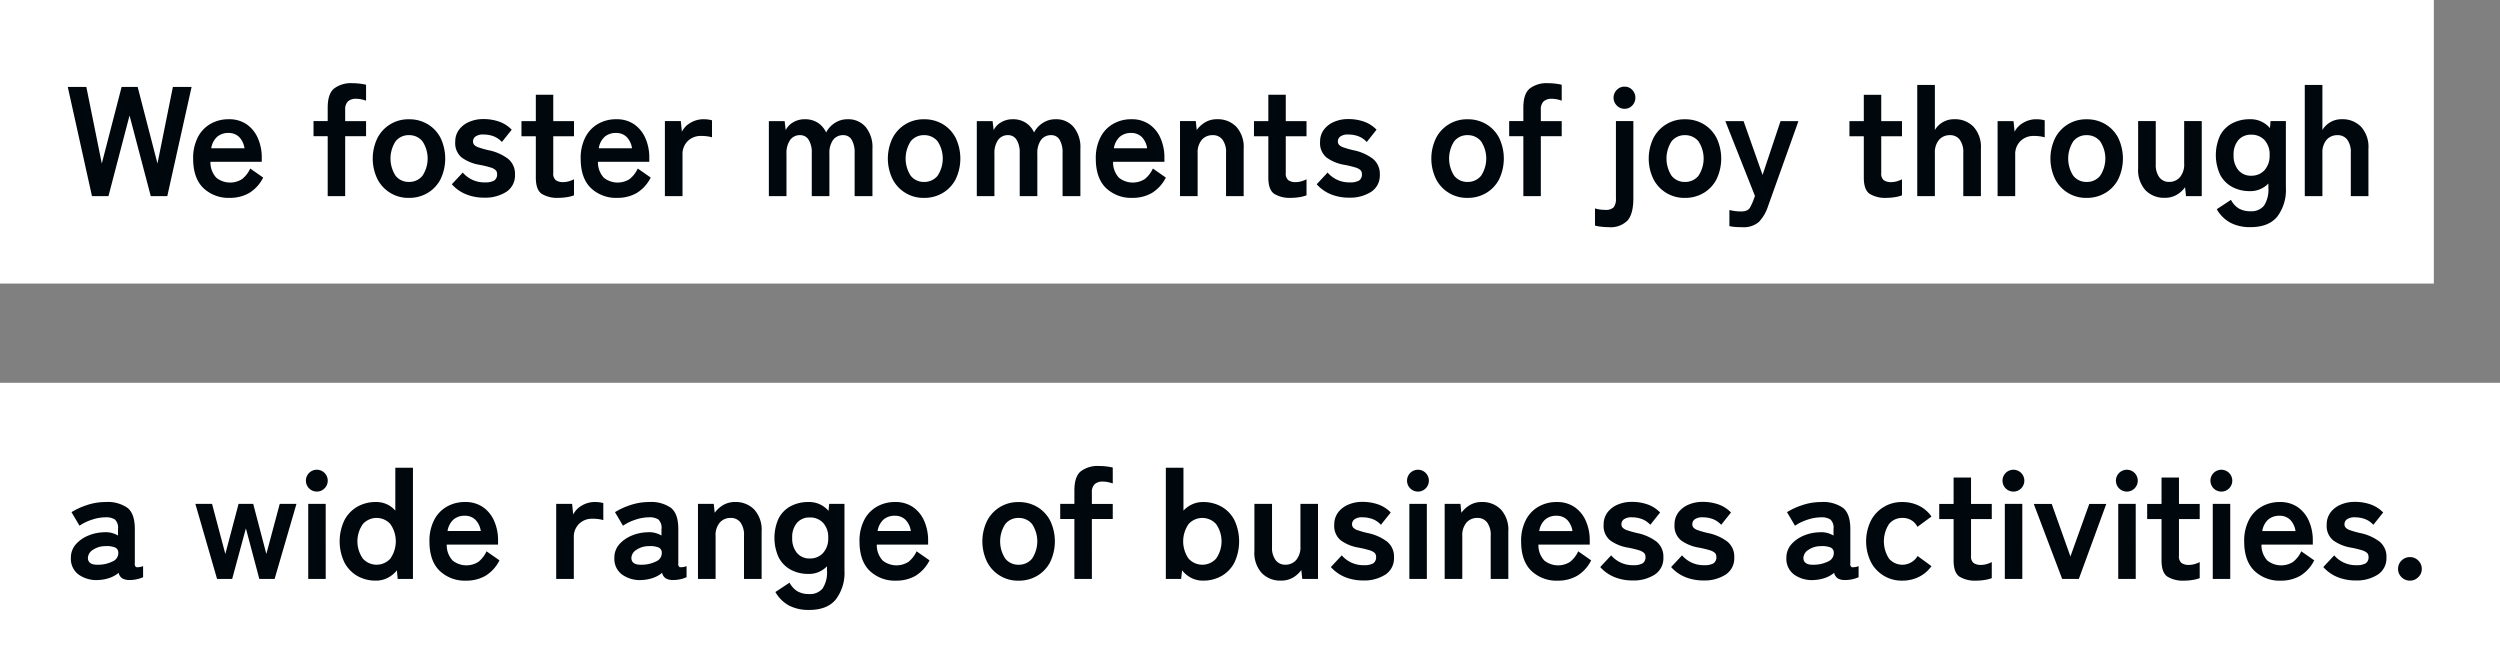<svg id="en_txt_mv_txt.svg" data-name="en/txt_mv_txt.svg" xmlns="http://www.w3.org/2000/svg" width="529" height="141" viewBox="0 0 529 141">
  <rect x="0" y="0" width="529" height="141" fill="#808080" stroke="none"/>
  <defs>
    <style>
      .cls-1 {
        fill: #fff;
      }

      .cls-1, .cls-2 {
        fill-rule: evenodd;
      }

      .cls-2 {
        fill: #00080e;
      }
    </style>
  </defs>
  <path id="長方形_22" data-name="長方形 22" class="cls-1" d="M2881,613V553h515v60H2881Z" transform="translate(-2881 -553)"/>
  <path id="We_foster_moments_of_joy_through_" data-name="We foster moments of joy through " class="cls-2" d="M2903.95,594.5l4.46-17.061,4.49,17.061h3.5l5.14-23.1h-3.96l-3.26,16.2-4.19-16.2h-3.4l-4.19,16.2-3.27-16.2h-3.93l5.12,23.1h3.49Zm29.75-.643a7.986,7.986,0,0,0,2.99-3.284l-2.74-1.914a6.09,6.09,0,0,1-1.72,2.228,4.7,4.7,0,0,1-5.44-.264,4.739,4.739,0,0,1-1.26-3.383h10.86v-0.858a10.1,10.1,0,0,0-.83-4.158,6.884,6.884,0,0,0-2.37-2.92,6.467,6.467,0,0,0-3.76-1.073,7.6,7.6,0,0,0-3.93,1.007,6.8,6.8,0,0,0-2.67,2.871,9.581,9.581,0,0,0-.96,4.438q0,4.126,2.14,6.221a7.686,7.686,0,0,0,5.61,2.1A8.109,8.109,0,0,0,2933.7,593.854Zm-6.73-11.93a3.563,3.563,0,0,1,2.39-.792,3.1,3.1,0,0,1,2.23.842,4.234,4.234,0,0,1,1.14,2.392h-7.03A4.116,4.116,0,0,1,2926.97,581.924Zm27.07,12.573V581.825h4.42v-3.2h-4.42v-2.376a2.367,2.367,0,0,1,.59-1.8,2.467,2.467,0,0,1,1.72-.545,5.436,5.436,0,0,1,1.11.116,8.117,8.117,0,0,1,1,.28v-3.366a10,10,0,0,0-1.3-.231,13.138,13.138,0,0,0-1.6-.1,5.9,5.9,0,0,0-3.86,1.122c-0.91.749-1.36,2.1-1.36,4.059v2.838h-3v3.2h3V594.5h3.7Zm17.46-.676a7.261,7.261,0,0,0,2.72-2.9,10.151,10.151,0,0,0,0-8.745,7.261,7.261,0,0,0-2.72-2.9,7.557,7.557,0,0,0-3.97-1.04,7.313,7.313,0,0,0-6.65,3.944,9.97,9.97,0,0,0,0,8.745,7.31,7.31,0,0,0,6.65,3.943A7.557,7.557,0,0,0,2971.5,593.821Zm-6.78-3.614a6.7,6.7,0,0,1,0-7.326,3.513,3.513,0,0,1,2.81-1.287,3.593,3.593,0,0,1,2.85,1.287,6.6,6.6,0,0,1,0,7.326,3.593,3.593,0,0,1-2.85,1.287A3.513,3.513,0,0,1,2964.72,590.207Zm23.42,3.383a4.119,4.119,0,0,0,1.83-3.647,4.06,4.06,0,0,0-1.45-3.333,10.125,10.125,0,0,0-4.09-1.815,20.206,20.206,0,0,1-2.12-.594,2.354,2.354,0,0,1-.97-0.561,1.123,1.123,0,0,1-.25-0.726,1.3,1.3,0,0,1,.51-1.023,2.755,2.755,0,0,1,1.74-.429,6.045,6.045,0,0,1,2.08.363,4.576,4.576,0,0,1,1.78,1.221l2.08-2.607a6.9,6.9,0,0,0-2.64-1.7,9.976,9.976,0,0,0-3.37-.545,7.37,7.37,0,0,0-3,.594,5.239,5.239,0,0,0-2.15,1.667,4.235,4.235,0,0,0-.79,2.557,3.907,3.907,0,0,0,1.39,3.333,8.846,8.846,0,0,0,3.69,1.518,20.565,20.565,0,0,1,2.36.561,2.769,2.769,0,0,1,1.11.578,1.12,1.12,0,0,1,.3.808,1.517,1.517,0,0,1-.62,1.4,3.83,3.83,0,0,1-1.96.379,5.984,5.984,0,0,1-4.68-2.079l-2.31,2.475a8.091,8.091,0,0,0,3.1,2.162,10.092,10.092,0,0,0,3.69.676A8.3,8.3,0,0,0,2988.14,593.59Zm12.84,1.122a7.446,7.446,0,0,0,1.48-.38v-3.4a5.752,5.752,0,0,1-1,.4,4.346,4.346,0,0,1-1.27.2,2.624,2.624,0,0,1-1.57-.4,1.754,1.754,0,0,1-.55-1.518v-7.788h4.39v-3.2h-4.39v-5.577h-3.69v5.577h-3.04v3.2h3.04v8.745q0,2.574,1.23,3.432a6.287,6.287,0,0,0,3.59.858A10.888,10.888,0,0,0,3000.98,594.712Zm14.72-.858a7.986,7.986,0,0,0,2.99-3.284l-2.74-1.914a6.09,6.09,0,0,1-1.72,2.228,4.7,4.7,0,0,1-5.44-.264,4.739,4.739,0,0,1-1.26-3.383h10.86v-0.858a10.1,10.1,0,0,0-.83-4.158,6.884,6.884,0,0,0-2.37-2.92,6.467,6.467,0,0,0-3.76-1.073,7.6,7.6,0,0,0-3.93,1.007,6.8,6.8,0,0,0-2.67,2.871,9.581,9.581,0,0,0-.96,4.438q0,4.126,2.14,6.221a7.686,7.686,0,0,0,5.61,2.1A8.109,8.109,0,0,0,3015.7,593.854Zm-6.73-11.93a3.563,3.563,0,0,1,2.39-.792,3.1,3.1,0,0,1,2.23.842,4.234,4.234,0,0,1,1.14,2.392h-7.03A4.116,4.116,0,0,1,3008.97,581.924Zm16.45,12.573v-8.712a3.851,3.851,0,0,1,1.14-2.97,3.92,3.92,0,0,1,2.76-1.056,9.462,9.462,0,0,1,1.33.083,6.808,6.808,0,0,1,1.01.214v-3.6a5.547,5.547,0,0,0-.79-0.165,7.439,7.439,0,0,0-1.02-.066,5.321,5.321,0,0,0-2.69.726,4.547,4.547,0,0,0-1.87,1.914l-0.23-2.244h-3.37V594.5h3.73Zm22,0v-8.976a4.86,4.86,0,0,1,.76-2.887,2.507,2.507,0,0,1,2.15-1.04,2.048,2.048,0,0,1,1.78.99,4.9,4.9,0,0,1,.66,2.739V594.5h3.73v-8.976a4.777,4.777,0,0,1,.77-2.9,2.6,2.6,0,0,1,2.2-1.023,1.966,1.966,0,0,1,1.75.99,5.18,5.18,0,0,1,.62,2.739V594.5h3.77V584.465a6.733,6.733,0,0,0-1.44-4.6,4.8,4.8,0,0,0-3.78-1.634,4.886,4.886,0,0,0-2.75.792,5.149,5.149,0,0,0-1.83,2.013,4.773,4.773,0,0,0-1.79-2.079,4.975,4.975,0,0,0-2.7-.726,4.759,4.759,0,0,0-2.51.66,3.825,3.825,0,0,0-1.55,1.65l-0.23-1.914h-3.34V594.5h3.73Zm33.08-.676a7.261,7.261,0,0,0,2.72-2.9,10.151,10.151,0,0,0,0-8.745,7.261,7.261,0,0,0-2.72-2.9,7.557,7.557,0,0,0-3.97-1.04,7.313,7.313,0,0,0-6.65,3.944,9.97,9.97,0,0,0,0,8.745,7.31,7.31,0,0,0,6.65,3.943A7.557,7.557,0,0,0,3080.5,593.821Zm-6.78-3.614a6.7,6.7,0,0,1,0-7.326,3.513,3.513,0,0,1,2.81-1.287,3.593,3.593,0,0,1,2.85,1.287,6.6,6.6,0,0,1,0,7.326,3.593,3.593,0,0,1-2.85,1.287A3.513,3.513,0,0,1,3073.72,590.207Zm17.7,4.29v-8.976a4.86,4.86,0,0,1,.76-2.887,2.507,2.507,0,0,1,2.15-1.04,2.048,2.048,0,0,1,1.78.99,4.9,4.9,0,0,1,.66,2.739V594.5h3.73v-8.976a4.777,4.777,0,0,1,.77-2.9,2.6,2.6,0,0,1,2.2-1.023,1.966,1.966,0,0,1,1.75.99,5.18,5.18,0,0,1,.62,2.739V594.5h3.77V584.465a6.733,6.733,0,0,0-1.44-4.6,4.8,4.8,0,0,0-3.78-1.634,4.886,4.886,0,0,0-2.75.792,5.149,5.149,0,0,0-1.83,2.013,4.773,4.773,0,0,0-1.79-2.079,4.975,4.975,0,0,0-2.7-.726,4.759,4.759,0,0,0-2.51.66,3.825,3.825,0,0,0-1.55,1.65l-0.23-1.914h-3.34V594.5h3.73Zm33.28-.643a7.986,7.986,0,0,0,2.99-3.284l-2.74-1.914a6.09,6.09,0,0,1-1.72,2.228,4.7,4.7,0,0,1-5.44-.264,4.739,4.739,0,0,1-1.26-3.383h10.86v-0.858a10.1,10.1,0,0,0-.83-4.158,6.884,6.884,0,0,0-2.37-2.92,6.467,6.467,0,0,0-3.76-1.073,7.6,7.6,0,0,0-3.93,1.007,6.8,6.8,0,0,0-2.67,2.871,9.581,9.581,0,0,0-.96,4.438q0,4.126,2.14,6.221a7.686,7.686,0,0,0,5.61,2.1A8.109,8.109,0,0,0,3124.7,593.854Zm-6.73-11.93a3.563,3.563,0,0,1,2.39-.792,3.1,3.1,0,0,1,2.23.842,4.234,4.234,0,0,1,1.14,2.392h-7.03A4.116,4.116,0,0,1,3117.97,581.924Zm16.45,12.573v-9.042a4.164,4.164,0,0,1,.89-2.887,3.005,3.005,0,0,1,2.31-.974,2.5,2.5,0,0,1,2.05.941,4.4,4.4,0,0,1,.76,2.821V594.5h3.73V584.465a6.328,6.328,0,0,0-1.57-4.653,5.427,5.427,0,0,0-4.04-1.584,4.81,4.81,0,0,0-2.58.677,5.929,5.929,0,0,0-1.74,1.6l-0.2-1.881h-3.34V594.5h3.73Zm21.56,0.215a7.446,7.446,0,0,0,1.48-.38v-3.4a5.752,5.752,0,0,1-1,.4,4.346,4.346,0,0,1-1.27.2,2.624,2.624,0,0,1-1.57-.4,1.754,1.754,0,0,1-.55-1.518v-7.788h4.39v-3.2h-4.39v-5.577h-3.69v5.577h-3.04v3.2h3.04v8.745q0,2.574,1.23,3.432a6.287,6.287,0,0,0,3.59.858A10.888,10.888,0,0,0,3155.98,594.712Zm15.16-1.122a4.119,4.119,0,0,0,1.83-3.647,4.06,4.06,0,0,0-1.45-3.333,10.125,10.125,0,0,0-4.09-1.815,20.206,20.206,0,0,1-2.12-.594,2.354,2.354,0,0,1-.97-0.561,1.123,1.123,0,0,1-.25-0.726,1.3,1.3,0,0,1,.51-1.023,2.755,2.755,0,0,1,1.74-.429,6.045,6.045,0,0,1,2.08.363,4.576,4.576,0,0,1,1.78,1.221l2.08-2.607a6.9,6.9,0,0,0-2.64-1.7,9.976,9.976,0,0,0-3.37-.545,7.37,7.37,0,0,0-3,.594,5.239,5.239,0,0,0-2.15,1.667,4.235,4.235,0,0,0-.79,2.557,3.907,3.907,0,0,0,1.39,3.333,8.846,8.846,0,0,0,3.69,1.518,20.565,20.565,0,0,1,2.36.561,2.769,2.769,0,0,1,1.11.578,1.12,1.12,0,0,1,.3.808,1.517,1.517,0,0,1-.62,1.4,3.83,3.83,0,0,1-1.96.379,5.984,5.984,0,0,1-4.68-2.079l-2.31,2.475a8.091,8.091,0,0,0,3.1,2.162,10.092,10.092,0,0,0,3.69.676A8.3,8.3,0,0,0,3171.14,593.59Zm24.36,0.231a7.261,7.261,0,0,0,2.72-2.9,10.151,10.151,0,0,0,0-8.745,7.261,7.261,0,0,0-2.72-2.9,7.557,7.557,0,0,0-3.97-1.04,7.313,7.313,0,0,0-6.65,3.944,9.97,9.97,0,0,0,0,8.745,7.31,7.31,0,0,0,6.65,3.943A7.557,7.557,0,0,0,3195.5,593.821Zm-6.78-3.614a6.7,6.7,0,0,1,0-7.326,3.513,3.513,0,0,1,2.81-1.287,3.593,3.593,0,0,1,2.85,1.287,6.6,6.6,0,0,1,0,7.326,3.593,3.593,0,0,1-2.85,1.287A3.513,3.513,0,0,1,3188.72,590.207Zm18.32,4.29V581.825h4.42v-3.2h-4.42v-2.376a2.367,2.367,0,0,1,.59-1.8,2.467,2.467,0,0,1,1.72-.545,5.436,5.436,0,0,1,1.11.116,8.117,8.117,0,0,1,1,.28v-3.366a10,10,0,0,0-1.3-.231,13.138,13.138,0,0,0-1.6-.1,5.9,5.9,0,0,0-3.86,1.122c-0.91.749-1.36,2.1-1.36,4.059v2.838h-3v3.2h3V594.5h3.7Zm18.36,5.148c0.81-.946,1.22-2.508,1.22-4.686V578.624h-3.69v16.335a2.958,2.958,0,0,1-.47,1.9,2.376,2.376,0,0,1-1.84.544,8.02,8.02,0,0,1-1.04-.066,6.983,6.983,0,0,1-1.08-.231v3.63a8.8,8.8,0,0,0,1.29.231,13.591,13.591,0,0,0,1.62.1A4.994,4.994,0,0,0,3225.4,599.645Zm0.99-24.321a2.392,2.392,0,0,0,0-3.3,2.15,2.15,0,0,0-1.62-.693,2.221,2.221,0,0,0-1.66.693,2.342,2.342,0,0,0,0,3.3,2.221,2.221,0,0,0,1.66.693A2.15,2.15,0,0,0,3226.39,575.324Zm15.11,18.5a7.261,7.261,0,0,0,2.72-2.9,10.151,10.151,0,0,0,0-8.745,7.261,7.261,0,0,0-2.72-2.9,7.557,7.557,0,0,0-3.97-1.04,7.313,7.313,0,0,0-6.65,3.944,9.97,9.97,0,0,0,0,8.745,7.31,7.31,0,0,0,6.65,3.943A7.557,7.557,0,0,0,3241.5,593.821Zm-6.78-3.614a6.7,6.7,0,0,1,0-7.326,3.513,3.513,0,0,1,2.81-1.287,3.593,3.593,0,0,1,2.85,1.287,6.6,6.6,0,0,1,0,7.326,3.593,3.593,0,0,1-2.85,1.287A3.513,3.513,0,0,1,3234.72,590.207Zm18.44,9.768a8.609,8.609,0,0,0,1.93-3.267l6.46-18.084h-3.79l-3.8,11.385-4.02-11.385h-3.86l6.27,15.84-0.43,1.155a10.805,10.805,0,0,1-.6,1.254,1.481,1.481,0,0,1-.71.66,3.4,3.4,0,0,1-1.33.2,8.584,8.584,0,0,1-1.17-.082,11.888,11.888,0,0,1-1.17-.215v3.4a7.886,7.886,0,0,0,1.25.182c0.46,0.033.96,0.049,1.48,0.049A4.886,4.886,0,0,0,3253.16,599.975Zm28.82-5.263a7.446,7.446,0,0,0,1.48-.38v-3.4a5.752,5.752,0,0,1-1,.4,4.346,4.346,0,0,1-1.27.2,2.624,2.624,0,0,1-1.57-.4,1.754,1.754,0,0,1-.55-1.518v-7.788h4.39v-3.2h-4.39v-5.577h-3.69v5.577h-3.04v3.2h3.04v8.745q0,2.574,1.23,3.432a6.287,6.287,0,0,0,3.59.858A10.888,10.888,0,0,0,3281.98,594.712Zm8.44-.215v-9.042a4.164,4.164,0,0,1,.89-2.887,3.005,3.005,0,0,1,2.31-.974,2.5,2.5,0,0,1,2.05.941,4.4,4.4,0,0,1,.76,2.821V594.5h3.73V584.465a6.328,6.328,0,0,0-1.57-4.653,5.427,5.427,0,0,0-4.04-1.584,4.68,4.68,0,0,0-4.13,2.277v-9.537h-3.73V594.5h3.73Zm17,0v-8.712a3.851,3.851,0,0,1,1.14-2.97,3.92,3.92,0,0,1,2.76-1.056,9.462,9.462,0,0,1,1.33.083,6.808,6.808,0,0,1,1.01.214v-3.6a5.547,5.547,0,0,0-.79-0.165,7.439,7.439,0,0,0-1.02-.066,5.321,5.321,0,0,0-2.69.726,4.547,4.547,0,0,0-1.87,1.914l-0.23-2.244h-3.37V594.5h3.73Zm19.08-.676a7.261,7.261,0,0,0,2.72-2.9,10.151,10.151,0,0,0,0-8.745,7.261,7.261,0,0,0-2.72-2.9,7.557,7.557,0,0,0-3.97-1.04,7.313,7.313,0,0,0-6.65,3.944,9.97,9.97,0,0,0,0,8.745,7.31,7.31,0,0,0,6.65,3.943A7.557,7.557,0,0,0,3326.5,593.821Zm-6.78-3.614a6.7,6.7,0,0,1,0-7.326,3.513,3.513,0,0,1,2.81-1.287,3.593,3.593,0,0,1,2.85,1.287,6.6,6.6,0,0,1,0,7.326,3.593,3.593,0,0,1-2.85,1.287A3.513,3.513,0,0,1,3319.72,590.207Zm21.93,3.977a5.871,5.871,0,0,0,1.71-1.568l0.2,1.881h3.33V578.624h-3.72V587.6a4.179,4.179,0,0,1-.9,2.9,2.952,2.952,0,0,1-2.31.99,2.5,2.5,0,0,1-2.03-.957,4.351,4.351,0,0,1-.77-2.772v-9.141h-3.73v9.966a6.375,6.375,0,0,0,1.57,4.686,5.427,5.427,0,0,0,4.04,1.584A4.867,4.867,0,0,0,3341.65,594.184Zm21.2,4.669a9.3,9.3,0,0,0,1.84-6.138V578.624h-3.24l-0.13,1.485a5.349,5.349,0,0,0-4.26-1.881,7.885,7.885,0,0,0-3.71.858,6.151,6.151,0,0,0-2.56,2.541,9.969,9.969,0,0,0,0,8.366,6.227,6.227,0,0,0,2.56,2.574,7.751,7.751,0,0,0,3.71.874,5.2,5.2,0,0,0,3.93-1.617v0.891a6.251,6.251,0,0,1-.92,3.795,3.423,3.423,0,0,1-2.87,1.188,4.759,4.759,0,0,1-2.48-.594,4.59,4.59,0,0,1-1.65-1.815l-3,1.98a7.38,7.38,0,0,0,2.9,2.871,8.976,8.976,0,0,0,4.23.924Q3361.025,601.064,3362.85,598.853Zm-8.21-9.85a4.73,4.73,0,0,1-1.01-3.185,4.653,4.653,0,0,1,1.01-3.184,3.449,3.449,0,0,1,2.72-1.139,3.733,3.733,0,0,1,2.81,1.139,4.443,4.443,0,0,1,1.08,3.184,4.515,4.515,0,0,1-1.08,3.185,3.679,3.679,0,0,1-2.81,1.171A3.4,3.4,0,0,1,3354.64,589Zm17.78,5.494v-9.042a4.164,4.164,0,0,1,.89-2.887,3.005,3.005,0,0,1,2.31-.974,2.5,2.5,0,0,1,2.05.941,4.4,4.4,0,0,1,.76,2.821V594.5h3.73V584.465a6.328,6.328,0,0,0-1.57-4.653,5.427,5.427,0,0,0-4.04-1.584,4.68,4.68,0,0,0-4.13,2.277v-9.537h-3.73V594.5h3.73Z" transform="translate(-2881 -553)"/>
  <path id="長方形_22-2" data-name="長方形 22" class="cls-1" d="M2881,694V634h529v60H2881Z" transform="translate(-2881 -553)"/>
  <path id="a_wide_range_of_business_activities." data-name="a wide range of business activities." class="cls-2" d="M2904.19,675.283a6.074,6.074,0,0,0,1.91-1.073,1.921,1.921,0,0,0,.77,1.172,2.963,2.963,0,0,0,1.57.346,6.706,6.706,0,0,0,1.6-.181,6.589,6.589,0,0,0,1.24-.413v-2.343a3.31,3.31,0,0,1-1.44.231,0.75,0.75,0,0,1-.31-0.792v-7.293q0-3.232-1.55-4.471a7.287,7.287,0,0,0-4.62-1.238,12.38,12.38,0,0,0-3.96.644,15.007,15.007,0,0,0-3.27,1.5l1.69,2.871a10.175,10.175,0,0,1,2.62-1.27,9.24,9.24,0,0,1,2.92-.512,3.407,3.407,0,0,1,1.95.462,2.365,2.365,0,0,1,.66,2.013v1.386a5.077,5.077,0,0,0-1.36-.561,4.859,4.859,0,0,0-1.61-.132,9.053,9.053,0,0,0-3.34.71,7.083,7.083,0,0,0-2.64,1.864,4.258,4.258,0,0,0-1.02,2.871,4.111,4.111,0,0,0,1.67,3.531,6.529,6.529,0,0,0,4.24,1.122A8.344,8.344,0,0,0,2904.19,675.283Zm-4.59-4.175a2.088,2.088,0,0,1,1.02-1.732,4.568,4.568,0,0,1,2.67-.809,4.676,4.676,0,0,1,1.93.231,1.138,1.138,0,0,1,.81,1.089,1.905,1.905,0,0,1-1.14,1.881,6.783,6.783,0,0,1-3.05.726c-1.45.066-2.2-.4-2.24-1.386h0Zm30.53,4.389,2.9-10.692,2.84,10.692h3.24l4.62-15.873h-3.54l-2.83,10.593-2.78-10.593h-3.1l-2.8,10.593-2.81-10.593h-3.53l4.59,15.873h3.2Zm19.79,0V659.624h-3.7V675.5h3.7Zm-0.23-19.173a2.311,2.311,0,1,0-1.65.693A2.256,2.256,0,0,0,2949.69,656.324Zm13.33,18.959a5.939,5.939,0,0,0,1.96-1.6l0.17,1.815h3.23V651.968h-3.73v9.075a5.278,5.278,0,0,0-4.12-1.815,7.768,7.768,0,0,0-3.92.99,7.075,7.075,0,0,0-2.73,2.855,10.4,10.4,0,0,0,0,8.943,7.073,7.073,0,0,0,2.73,2.854,7.768,7.768,0,0,0,3.92.99A5.43,5.43,0,0,0,2963.02,675.283Zm-5.23-4.076a6.363,6.363,0,0,1,0-7.326,3.911,3.911,0,0,1,5.8,0,6.363,6.363,0,0,1,0,7.326A3.911,3.911,0,0,1,2957.79,671.207Zm25.91,3.647a7.986,7.986,0,0,0,2.99-3.284l-2.74-1.914a6.09,6.09,0,0,1-1.72,2.228,4.7,4.7,0,0,1-5.44-.264,4.739,4.739,0,0,1-1.26-3.383h10.86v-0.858a10.1,10.1,0,0,0-.83-4.158,6.884,6.884,0,0,0-2.37-2.92,6.467,6.467,0,0,0-3.76-1.073,7.6,7.6,0,0,0-3.93,1.007,6.8,6.8,0,0,0-2.67,2.871,9.581,9.581,0,0,0-.96,4.438q0,4.126,2.14,6.221a7.686,7.686,0,0,0,5.61,2.1A8.109,8.109,0,0,0,2983.7,674.854Zm-6.73-11.93a3.563,3.563,0,0,1,2.39-.792,3.1,3.1,0,0,1,2.23.842,4.234,4.234,0,0,1,1.14,2.392h-7.03A4.116,4.116,0,0,1,2976.97,662.924Zm25.45,12.573v-8.712a3.851,3.851,0,0,1,1.14-2.97,3.92,3.92,0,0,1,2.76-1.056,9.462,9.462,0,0,1,1.33.083,6.808,6.808,0,0,1,1.01.214v-3.6a5.547,5.547,0,0,0-.79-0.165,7.439,7.439,0,0,0-1.02-.066,5.321,5.321,0,0,0-2.69.726,4.547,4.547,0,0,0-1.87,1.914l-0.23-2.244h-3.37V675.5h3.73Zm16.77-.214a6.074,6.074,0,0,0,1.91-1.073,1.921,1.921,0,0,0,.77,1.172,2.963,2.963,0,0,0,1.57.346,6.706,6.706,0,0,0,1.6-.181,6.589,6.589,0,0,0,1.24-.413v-2.343a3.31,3.31,0,0,1-1.44.231,0.75,0.75,0,0,1-.31-0.792v-7.293q0-3.232-1.55-4.471a7.287,7.287,0,0,0-4.62-1.238,12.38,12.38,0,0,0-3.96.644,15.007,15.007,0,0,0-3.27,1.5l1.69,2.871a10.175,10.175,0,0,1,2.62-1.27,9.24,9.24,0,0,1,2.92-.512,3.407,3.407,0,0,1,1.95.462,2.365,2.365,0,0,1,.66,2.013v1.386a5.077,5.077,0,0,0-1.36-.561,4.859,4.859,0,0,0-1.61-.132,9.053,9.053,0,0,0-3.34.71,7.083,7.083,0,0,0-2.64,1.864,4.258,4.258,0,0,0-1.02,2.871,4.111,4.111,0,0,0,1.67,3.531,6.529,6.529,0,0,0,4.24,1.122A8.344,8.344,0,0,0,3019.19,675.283Zm-4.59-4.175a2.088,2.088,0,0,1,1.02-1.732,4.568,4.568,0,0,1,2.67-.809,4.676,4.676,0,0,1,1.93.231,1.138,1.138,0,0,1,.81,1.089,1.905,1.905,0,0,1-1.14,1.881,6.783,6.783,0,0,1-3.05.726c-1.45.066-2.2-.4-2.24-1.386h0Zm17.82,4.389v-9.042a4.164,4.164,0,0,1,.89-2.887,3.005,3.005,0,0,1,2.31-.974,2.5,2.5,0,0,1,2.05.941,4.4,4.4,0,0,1,.76,2.821V675.5h3.73V665.465a6.328,6.328,0,0,0-1.57-4.653,5.427,5.427,0,0,0-4.04-1.584,4.81,4.81,0,0,0-2.58.677,5.929,5.929,0,0,0-1.74,1.6l-0.2-1.881h-3.34V675.5h3.73Zm25.43,4.356a9.3,9.3,0,0,0,1.84-6.138V659.624h-3.24l-0.13,1.485a5.349,5.349,0,0,0-4.26-1.881,7.885,7.885,0,0,0-3.71.858,6.151,6.151,0,0,0-2.56,2.541,9.969,9.969,0,0,0,0,8.366,6.227,6.227,0,0,0,2.56,2.574,7.751,7.751,0,0,0,3.71.874,5.2,5.2,0,0,0,3.93-1.617v0.891a6.251,6.251,0,0,1-.92,3.795,3.423,3.423,0,0,1-2.87,1.188,4.759,4.759,0,0,1-2.48-.594,4.59,4.59,0,0,1-1.65-1.815l-3,1.98a7.38,7.38,0,0,0,2.9,2.871,8.976,8.976,0,0,0,4.23.924Q3056.025,682.064,3057.85,679.853Zm-8.21-9.85a4.73,4.73,0,0,1-1.01-3.185,4.653,4.653,0,0,1,1.01-3.184,3.449,3.449,0,0,1,2.72-1.139,3.733,3.733,0,0,1,2.81,1.139,4.443,4.443,0,0,1,1.08,3.184,4.515,4.515,0,0,1-1.08,3.185,3.679,3.679,0,0,1-2.81,1.171A3.4,3.4,0,0,1,3049.64,670Zm25.06,4.851a7.986,7.986,0,0,0,2.99-3.284l-2.74-1.914a6.09,6.09,0,0,1-1.72,2.228,4.7,4.7,0,0,1-5.44-.264,4.739,4.739,0,0,1-1.26-3.383h10.86v-0.858a10.1,10.1,0,0,0-.83-4.158,6.884,6.884,0,0,0-2.37-2.92,6.467,6.467,0,0,0-3.76-1.073,7.6,7.6,0,0,0-3.93,1.007,6.8,6.8,0,0,0-2.67,2.871,9.581,9.581,0,0,0-.96,4.438q0,4.126,2.14,6.221a7.686,7.686,0,0,0,5.61,2.1A8.109,8.109,0,0,0,3074.7,674.854Zm-6.73-11.93a3.563,3.563,0,0,1,2.39-.792,3.1,3.1,0,0,1,2.23.842,4.234,4.234,0,0,1,1.14,2.392h-7.03A4.116,4.116,0,0,1,3067.97,662.924Zm32.53,11.9a7.261,7.261,0,0,0,2.72-2.9,10.151,10.151,0,0,0,0-8.745,7.261,7.261,0,0,0-2.72-2.9,7.557,7.557,0,0,0-3.97-1.04,7.313,7.313,0,0,0-6.65,3.944,9.97,9.97,0,0,0,0,8.745,7.31,7.31,0,0,0,6.65,3.943A7.557,7.557,0,0,0,3100.5,674.821Zm-6.78-3.614a6.7,6.7,0,0,1,0-7.326,3.513,3.513,0,0,1,2.81-1.287,3.593,3.593,0,0,1,2.85,1.287,6.6,6.6,0,0,1,0,7.326,3.593,3.593,0,0,1-2.85,1.287A3.513,3.513,0,0,1,3093.72,671.207Zm18.32,4.29V662.825h4.42v-3.2h-4.42v-2.376a2.367,2.367,0,0,1,.59-1.8,2.467,2.467,0,0,1,1.72-.545,5.436,5.436,0,0,1,1.11.116,8.117,8.117,0,0,1,1,.28v-3.366a10,10,0,0,0-1.3-.231,13.138,13.138,0,0,0-1.6-.1,5.9,5.9,0,0,0-3.86,1.122c-0.91.749-1.36,2.1-1.36,4.059v2.838h-3v3.2h3V675.5h3.7Zm27.45-.627a6.922,6.922,0,0,0,2.72-2.854,10.593,10.593,0,0,0,0-8.943,6.925,6.925,0,0,0-2.72-2.855,7.79,7.79,0,0,0-3.94-.99,5.433,5.433,0,0,0-2.28.479,5.77,5.77,0,0,0-1.85,1.336v-9.075h-3.73V675.5h3.24l0.2-1.815a5.971,5.971,0,0,0,1.94,1.6,5.359,5.359,0,0,0,2.48.577A7.79,7.79,0,0,0,3139.49,674.87Zm-6.98-3.663a6.409,6.409,0,0,1,0-7.326,3.922,3.922,0,0,1,5.81,0,6.363,6.363,0,0,1,0,7.326A3.922,3.922,0,0,1,3132.51,671.207Zm22.14,3.977a5.871,5.871,0,0,0,1.71-1.568l0.2,1.881h3.33V659.624h-3.72V668.6a4.179,4.179,0,0,1-.9,2.9,2.952,2.952,0,0,1-2.31.99,2.5,2.5,0,0,1-2.03-.957,4.351,4.351,0,0,1-.77-2.772v-9.141h-3.73v9.966a6.375,6.375,0,0,0,1.57,4.686,5.427,5.427,0,0,0,4.04,1.584A4.867,4.867,0,0,0,3154.65,675.184Zm19.49-.594a4.119,4.119,0,0,0,1.83-3.647,4.06,4.06,0,0,0-1.45-3.333,10.125,10.125,0,0,0-4.09-1.815,20.206,20.206,0,0,1-2.12-.594,2.354,2.354,0,0,1-.97-0.561,1.123,1.123,0,0,1-.25-0.726,1.3,1.3,0,0,1,.51-1.023,2.755,2.755,0,0,1,1.74-.429,6.045,6.045,0,0,1,2.08.363,4.576,4.576,0,0,1,1.78,1.221l2.08-2.607a6.9,6.9,0,0,0-2.64-1.7,9.976,9.976,0,0,0-3.37-.545,7.37,7.37,0,0,0-3,.594,5.239,5.239,0,0,0-2.15,1.667,4.235,4.235,0,0,0-.79,2.557,3.907,3.907,0,0,0,1.39,3.333,8.846,8.846,0,0,0,3.69,1.518,20.565,20.565,0,0,1,2.36.561,2.769,2.769,0,0,1,1.11.578,1.12,1.12,0,0,1,.3.808,1.517,1.517,0,0,1-.62,1.4,3.83,3.83,0,0,1-1.96.379,5.984,5.984,0,0,1-4.68-2.079l-2.31,2.475a8.091,8.091,0,0,0,3.1,2.162,10.092,10.092,0,0,0,3.69.676A8.3,8.3,0,0,0,3174.14,674.59Zm8.78,0.907V659.624h-3.7V675.5h3.7Zm-0.23-19.173a2.311,2.311,0,1,0-1.65.693A2.256,2.256,0,0,0,3182.69,656.324Zm7.73,19.173v-9.042a4.164,4.164,0,0,1,.89-2.887,3.005,3.005,0,0,1,2.31-.974,2.5,2.5,0,0,1,2.05.941,4.4,4.4,0,0,1,.76,2.821V675.5h3.73V665.465a6.328,6.328,0,0,0-1.57-4.653,5.427,5.427,0,0,0-4.04-1.584,4.81,4.81,0,0,0-2.58.677,5.929,5.929,0,0,0-1.74,1.6l-0.2-1.881h-3.34V675.5h3.73Zm24.28-.643a7.986,7.986,0,0,0,2.99-3.284l-2.74-1.914a6.09,6.09,0,0,1-1.72,2.228,4.7,4.7,0,0,1-5.44-.264,4.739,4.739,0,0,1-1.26-3.383h10.86v-0.858a10.1,10.1,0,0,0-.83-4.158,6.884,6.884,0,0,0-2.37-2.92,6.467,6.467,0,0,0-3.76-1.073,7.6,7.6,0,0,0-3.93,1.007,6.8,6.8,0,0,0-2.67,2.871,9.581,9.581,0,0,0-.96,4.438q0,4.126,2.14,6.221a7.686,7.686,0,0,0,5.61,2.1A8.109,8.109,0,0,0,3214.7,674.854Zm-6.73-11.93a3.563,3.563,0,0,1,2.39-.792,3.1,3.1,0,0,1,2.23.842,4.234,4.234,0,0,1,1.14,2.392h-7.03A4.116,4.116,0,0,1,3207.97,662.924Zm23.17,11.666a4.119,4.119,0,0,0,1.83-3.647,4.06,4.06,0,0,0-1.45-3.333,10.125,10.125,0,0,0-4.09-1.815,20.206,20.206,0,0,1-2.12-.594,2.354,2.354,0,0,1-.97-0.561,1.123,1.123,0,0,1-.25-0.726,1.3,1.3,0,0,1,.51-1.023,2.755,2.755,0,0,1,1.74-.429,6.045,6.045,0,0,1,2.08.363,4.576,4.576,0,0,1,1.78,1.221l2.08-2.607a6.9,6.9,0,0,0-2.64-1.7,9.976,9.976,0,0,0-3.37-.545,7.37,7.37,0,0,0-3,.594,5.239,5.239,0,0,0-2.15,1.667,4.235,4.235,0,0,0-.79,2.557,3.907,3.907,0,0,0,1.39,3.333,8.846,8.846,0,0,0,3.69,1.518,20.565,20.565,0,0,1,2.36.561,2.769,2.769,0,0,1,1.11.578,1.12,1.12,0,0,1,.3.808,1.517,1.517,0,0,1-.62,1.4,3.83,3.83,0,0,1-1.96.379,5.984,5.984,0,0,1-4.68-2.079l-2.31,2.475a8.091,8.091,0,0,0,3.1,2.162,10.092,10.092,0,0,0,3.69.676A8.3,8.3,0,0,0,3231.14,674.59Zm15,0a4.119,4.119,0,0,0,1.83-3.647,4.06,4.06,0,0,0-1.45-3.333,10.125,10.125,0,0,0-4.09-1.815,20.206,20.206,0,0,1-2.12-.594,2.354,2.354,0,0,1-.97-0.561,1.123,1.123,0,0,1-.25-0.726,1.3,1.3,0,0,1,.51-1.023,2.755,2.755,0,0,1,1.74-.429,6.045,6.045,0,0,1,2.08.363,4.576,4.576,0,0,1,1.78,1.221l2.08-2.607a6.9,6.9,0,0,0-2.64-1.7,9.976,9.976,0,0,0-3.37-.545,7.37,7.37,0,0,0-3,.594,5.239,5.239,0,0,0-2.15,1.667,4.235,4.235,0,0,0-.79,2.557,3.907,3.907,0,0,0,1.39,3.333,8.846,8.846,0,0,0,3.69,1.518,20.565,20.565,0,0,1,2.36.561,2.769,2.769,0,0,1,1.11.578,1.12,1.12,0,0,1,.3.808,1.517,1.517,0,0,1-.62,1.4,3.83,3.83,0,0,1-1.96.379,5.984,5.984,0,0,1-4.68-2.079l-2.31,2.475a8.091,8.091,0,0,0,3.1,2.162,10.092,10.092,0,0,0,3.69.676A8.3,8.3,0,0,0,3246.14,674.59Zm21.05,0.693a6.074,6.074,0,0,0,1.91-1.073,1.921,1.921,0,0,0,.77,1.172,2.963,2.963,0,0,0,1.57.346,6.706,6.706,0,0,0,1.6-.181,6.589,6.589,0,0,0,1.24-.413v-2.343a3.31,3.31,0,0,1-1.44.231,0.75,0.75,0,0,1-.31-0.792v-7.293q0-3.232-1.55-4.471a7.287,7.287,0,0,0-4.62-1.238,12.38,12.38,0,0,0-3.96.644,15.007,15.007,0,0,0-3.27,1.5l1.69,2.871a10.175,10.175,0,0,1,2.62-1.27,9.24,9.24,0,0,1,2.92-.512,3.407,3.407,0,0,1,1.95.462,2.365,2.365,0,0,1,.66,2.013v1.386a5.077,5.077,0,0,0-1.36-.561,4.859,4.859,0,0,0-1.61-.132,9.053,9.053,0,0,0-3.34.71,7.083,7.083,0,0,0-2.64,1.864,4.258,4.258,0,0,0-1.02,2.871,4.111,4.111,0,0,0,1.67,3.531,6.529,6.529,0,0,0,4.24,1.122A8.344,8.344,0,0,0,3267.19,675.283Zm-4.59-4.175a2.088,2.088,0,0,1,1.02-1.732,4.568,4.568,0,0,1,2.67-.809,4.676,4.676,0,0,1,1.93.231,1.138,1.138,0,0,1,.81,1.089,1.905,1.905,0,0,1-1.14,1.881,6.783,6.783,0,0,1-3.05.726c-1.45.066-2.2-.4-2.24-1.386h0Zm24.47,3.944a7.1,7.1,0,0,0,2.63-2.261l-2.94-2.145a3.731,3.731,0,0,1-6.04.561,6.7,6.7,0,0,1,0-7.326,3.513,3.513,0,0,1,2.81-1.287,3.407,3.407,0,0,1,3.2,1.881l2.97-2.178a6.858,6.858,0,0,0-2.63-2.277,7.859,7.859,0,0,0-3.54-.792,7.313,7.313,0,0,0-6.65,3.944,9.97,9.97,0,0,0,0,8.745,7.31,7.31,0,0,0,6.65,3.943A7.726,7.726,0,0,0,3287.07,675.052Zm13.91,0.66a7.446,7.446,0,0,0,1.48-.38v-3.4a5.752,5.752,0,0,1-1,.4,4.346,4.346,0,0,1-1.27.2,2.624,2.624,0,0,1-1.57-.4,1.754,1.754,0,0,1-.55-1.518v-7.788h4.39v-3.2h-4.39v-5.577h-3.69v5.577h-3.04v3.2h3.04v8.745q0,2.574,1.23,3.432a6.287,6.287,0,0,0,3.59.858A10.888,10.888,0,0,0,3300.98,675.712Zm7.94-.215V659.624h-3.7V675.5h3.7Zm-0.23-19.173a2.311,2.311,0,1,0-1.65.693A2.256,2.256,0,0,0,3308.69,656.324Zm12.19,19.173,5.81-15.873h-3.6l-3.99,11.121-3.96-11.121h-3.8l6.01,15.873h3.53Zm12.04,0V659.624h-3.7V675.5h3.7Zm-0.23-19.173a2.311,2.311,0,1,0-1.65.693A2.256,2.256,0,0,0,3332.69,656.324Zm12.29,19.388a7.446,7.446,0,0,0,1.48-.38v-3.4a5.752,5.752,0,0,1-1,.4,4.346,4.346,0,0,1-1.27.2,2.624,2.624,0,0,1-1.57-.4,1.754,1.754,0,0,1-.55-1.518v-7.788h4.39v-3.2h-4.39v-5.577h-3.69v5.577h-3.04v3.2h3.04v8.745q0,2.574,1.23,3.432a6.287,6.287,0,0,0,3.59.858A10.888,10.888,0,0,0,3344.98,675.712Zm7.94-.215V659.624h-3.7V675.5h3.7Zm-0.23-19.173a2.311,2.311,0,1,0-1.65.693A2.256,2.256,0,0,0,3352.69,656.324Zm15.01,18.53a7.986,7.986,0,0,0,2.99-3.284l-2.74-1.914a6.09,6.09,0,0,1-1.72,2.228,4.7,4.7,0,0,1-5.44-.264,4.739,4.739,0,0,1-1.26-3.383h10.86v-0.858a10.1,10.1,0,0,0-.83-4.158,6.884,6.884,0,0,0-2.37-2.92,6.467,6.467,0,0,0-3.76-1.073,7.6,7.6,0,0,0-3.93,1.007,6.8,6.8,0,0,0-2.67,2.871,9.581,9.581,0,0,0-.96,4.438q0,4.126,2.14,6.221a7.686,7.686,0,0,0,5.61,2.1A8.109,8.109,0,0,0,3367.7,674.854Zm-6.73-11.93a3.563,3.563,0,0,1,2.39-.792,3.1,3.1,0,0,1,2.23.842,4.234,4.234,0,0,1,1.14,2.392h-7.03A4.116,4.116,0,0,1,3360.97,662.924Zm23.17,11.666a4.119,4.119,0,0,0,1.83-3.647,4.06,4.06,0,0,0-1.45-3.333,10.125,10.125,0,0,0-4.09-1.815,20.206,20.206,0,0,1-2.12-.594,2.354,2.354,0,0,1-.97-0.561,1.123,1.123,0,0,1-.25-0.726,1.3,1.3,0,0,1,.51-1.023,2.755,2.755,0,0,1,1.74-.429,6.045,6.045,0,0,1,2.08.363,4.576,4.576,0,0,1,1.78,1.221l2.08-2.607a6.9,6.9,0,0,0-2.64-1.7,9.976,9.976,0,0,0-3.37-.545,7.37,7.37,0,0,0-3,.594,5.239,5.239,0,0,0-2.15,1.667,4.235,4.235,0,0,0-.79,2.557,3.907,3.907,0,0,0,1.39,3.333,8.846,8.846,0,0,0,3.69,1.518,20.565,20.565,0,0,1,2.36.561,2.769,2.769,0,0,1,1.11.578,1.12,1.12,0,0,1,.3.808,1.517,1.517,0,0,1-.62,1.4,3.83,3.83,0,0,1-1.96.379,5.984,5.984,0,0,1-4.68-2.079l-2.31,2.475a8.091,8.091,0,0,0,3.1,2.162,10.092,10.092,0,0,0,3.69.676A8.3,8.3,0,0,0,3384.14,674.59Zm8.56,0.544a2.343,2.343,0,0,0,.75-1.749,2.387,2.387,0,0,0-.75-1.782,2.425,2.425,0,0,0-1.76-.726,2.465,2.465,0,0,0-1.77.726,2.415,2.415,0,0,0-.74,1.782,2.371,2.371,0,0,0,.74,1.749,2.461,2.461,0,0,0,1.77.726A2.421,2.421,0,0,0,3392.7,675.134Z" transform="translate(-2881 -553)"/>
</svg>
